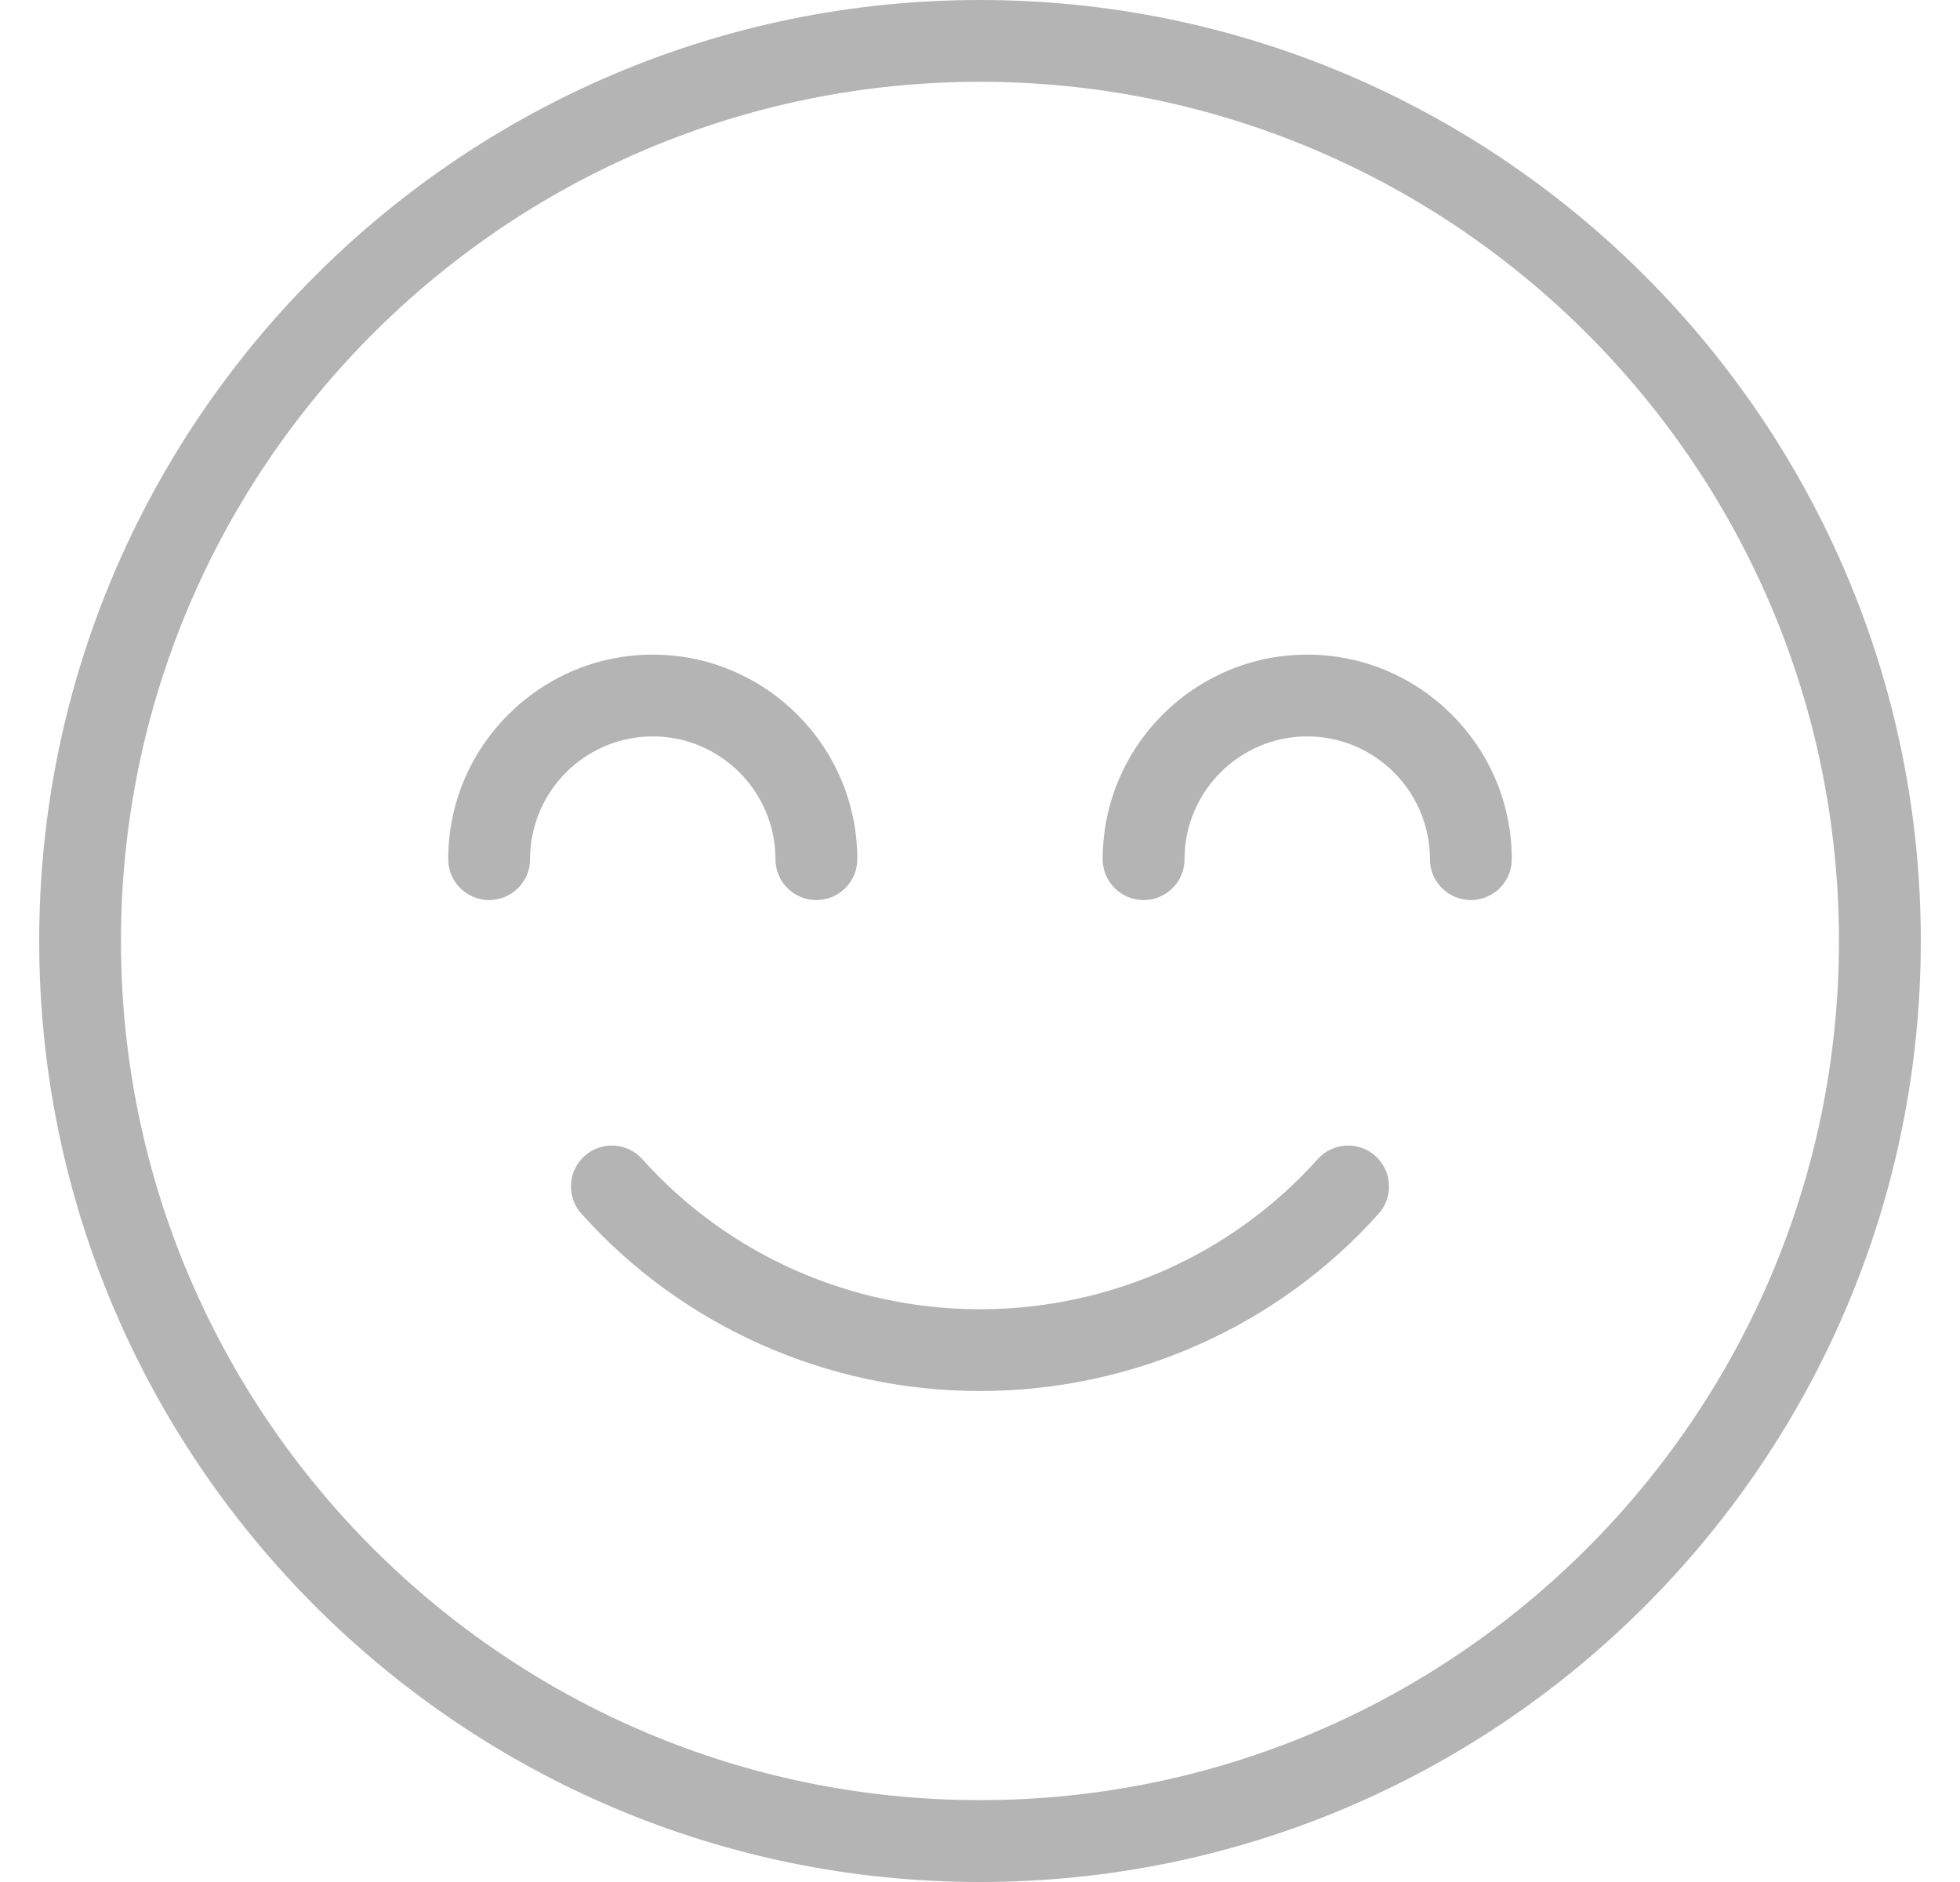 <svg xmlns="http://www.w3.org/2000/svg" fill="none" viewBox="0 0 25 24" height="24" width="25">
<path fill="#B4B4B4" d="M17.544 14.742C17.329 14.549 16.998 14.568 16.807 14.782C15.719 15.999 14.149 16.696 12.5 16.696C10.851 16.696 9.281 15.999 8.193 14.782C8.001 14.568 7.671 14.549 7.456 14.742C7.241 14.934 7.224 15.264 7.416 15.478C8.702 16.915 10.555 17.739 12.5 17.739C14.445 17.739 16.299 16.915 17.584 15.478C17.776 15.264 17.758 14.934 17.544 14.742Z"></path>
<path fill="#B4B4B4" d="M12.5 0C5.883 0 0.5 5.383 0.5 12C0.5 18.617 5.883 24 12.5 24C19.117 24 24.5 18.617 24.5 12C24.5 5.383 19.117 0 12.5 0ZM12.5 22.956C6.458 22.956 1.543 18.042 1.543 12C1.543 5.958 6.458 1.043 12.5 1.043C18.542 1.043 23.456 5.958 23.456 12C23.456 18.042 18.542 22.956 12.5 22.956Z"></path>
<path fill="#B4B4B4" d="M16.674 8.348C15.235 8.348 14.065 9.518 14.065 10.957C14.065 11.245 14.299 11.478 14.587 11.478C14.875 11.478 15.109 11.245 15.109 10.957C15.109 10.094 15.811 9.391 16.674 9.391C17.537 9.391 18.239 10.094 18.239 10.957C18.239 11.245 18.473 11.478 18.761 11.478C19.049 11.478 19.283 11.245 19.283 10.957C19.283 9.518 18.112 8.348 16.674 8.348Z"></path>
<path fill="#B4B4B4" d="M9.891 10.957C9.891 11.245 10.125 11.478 10.413 11.478C10.701 11.478 10.935 11.245 10.935 10.957C10.935 9.518 9.765 8.348 8.326 8.348C6.888 8.348 5.717 9.518 5.717 10.957C5.717 11.245 5.951 11.478 6.239 11.478C6.527 11.478 6.761 11.245 6.761 10.957C6.761 10.094 7.463 9.391 8.326 9.391C9.189 9.391 9.891 10.094 9.891 10.957Z"></path>
</svg>
